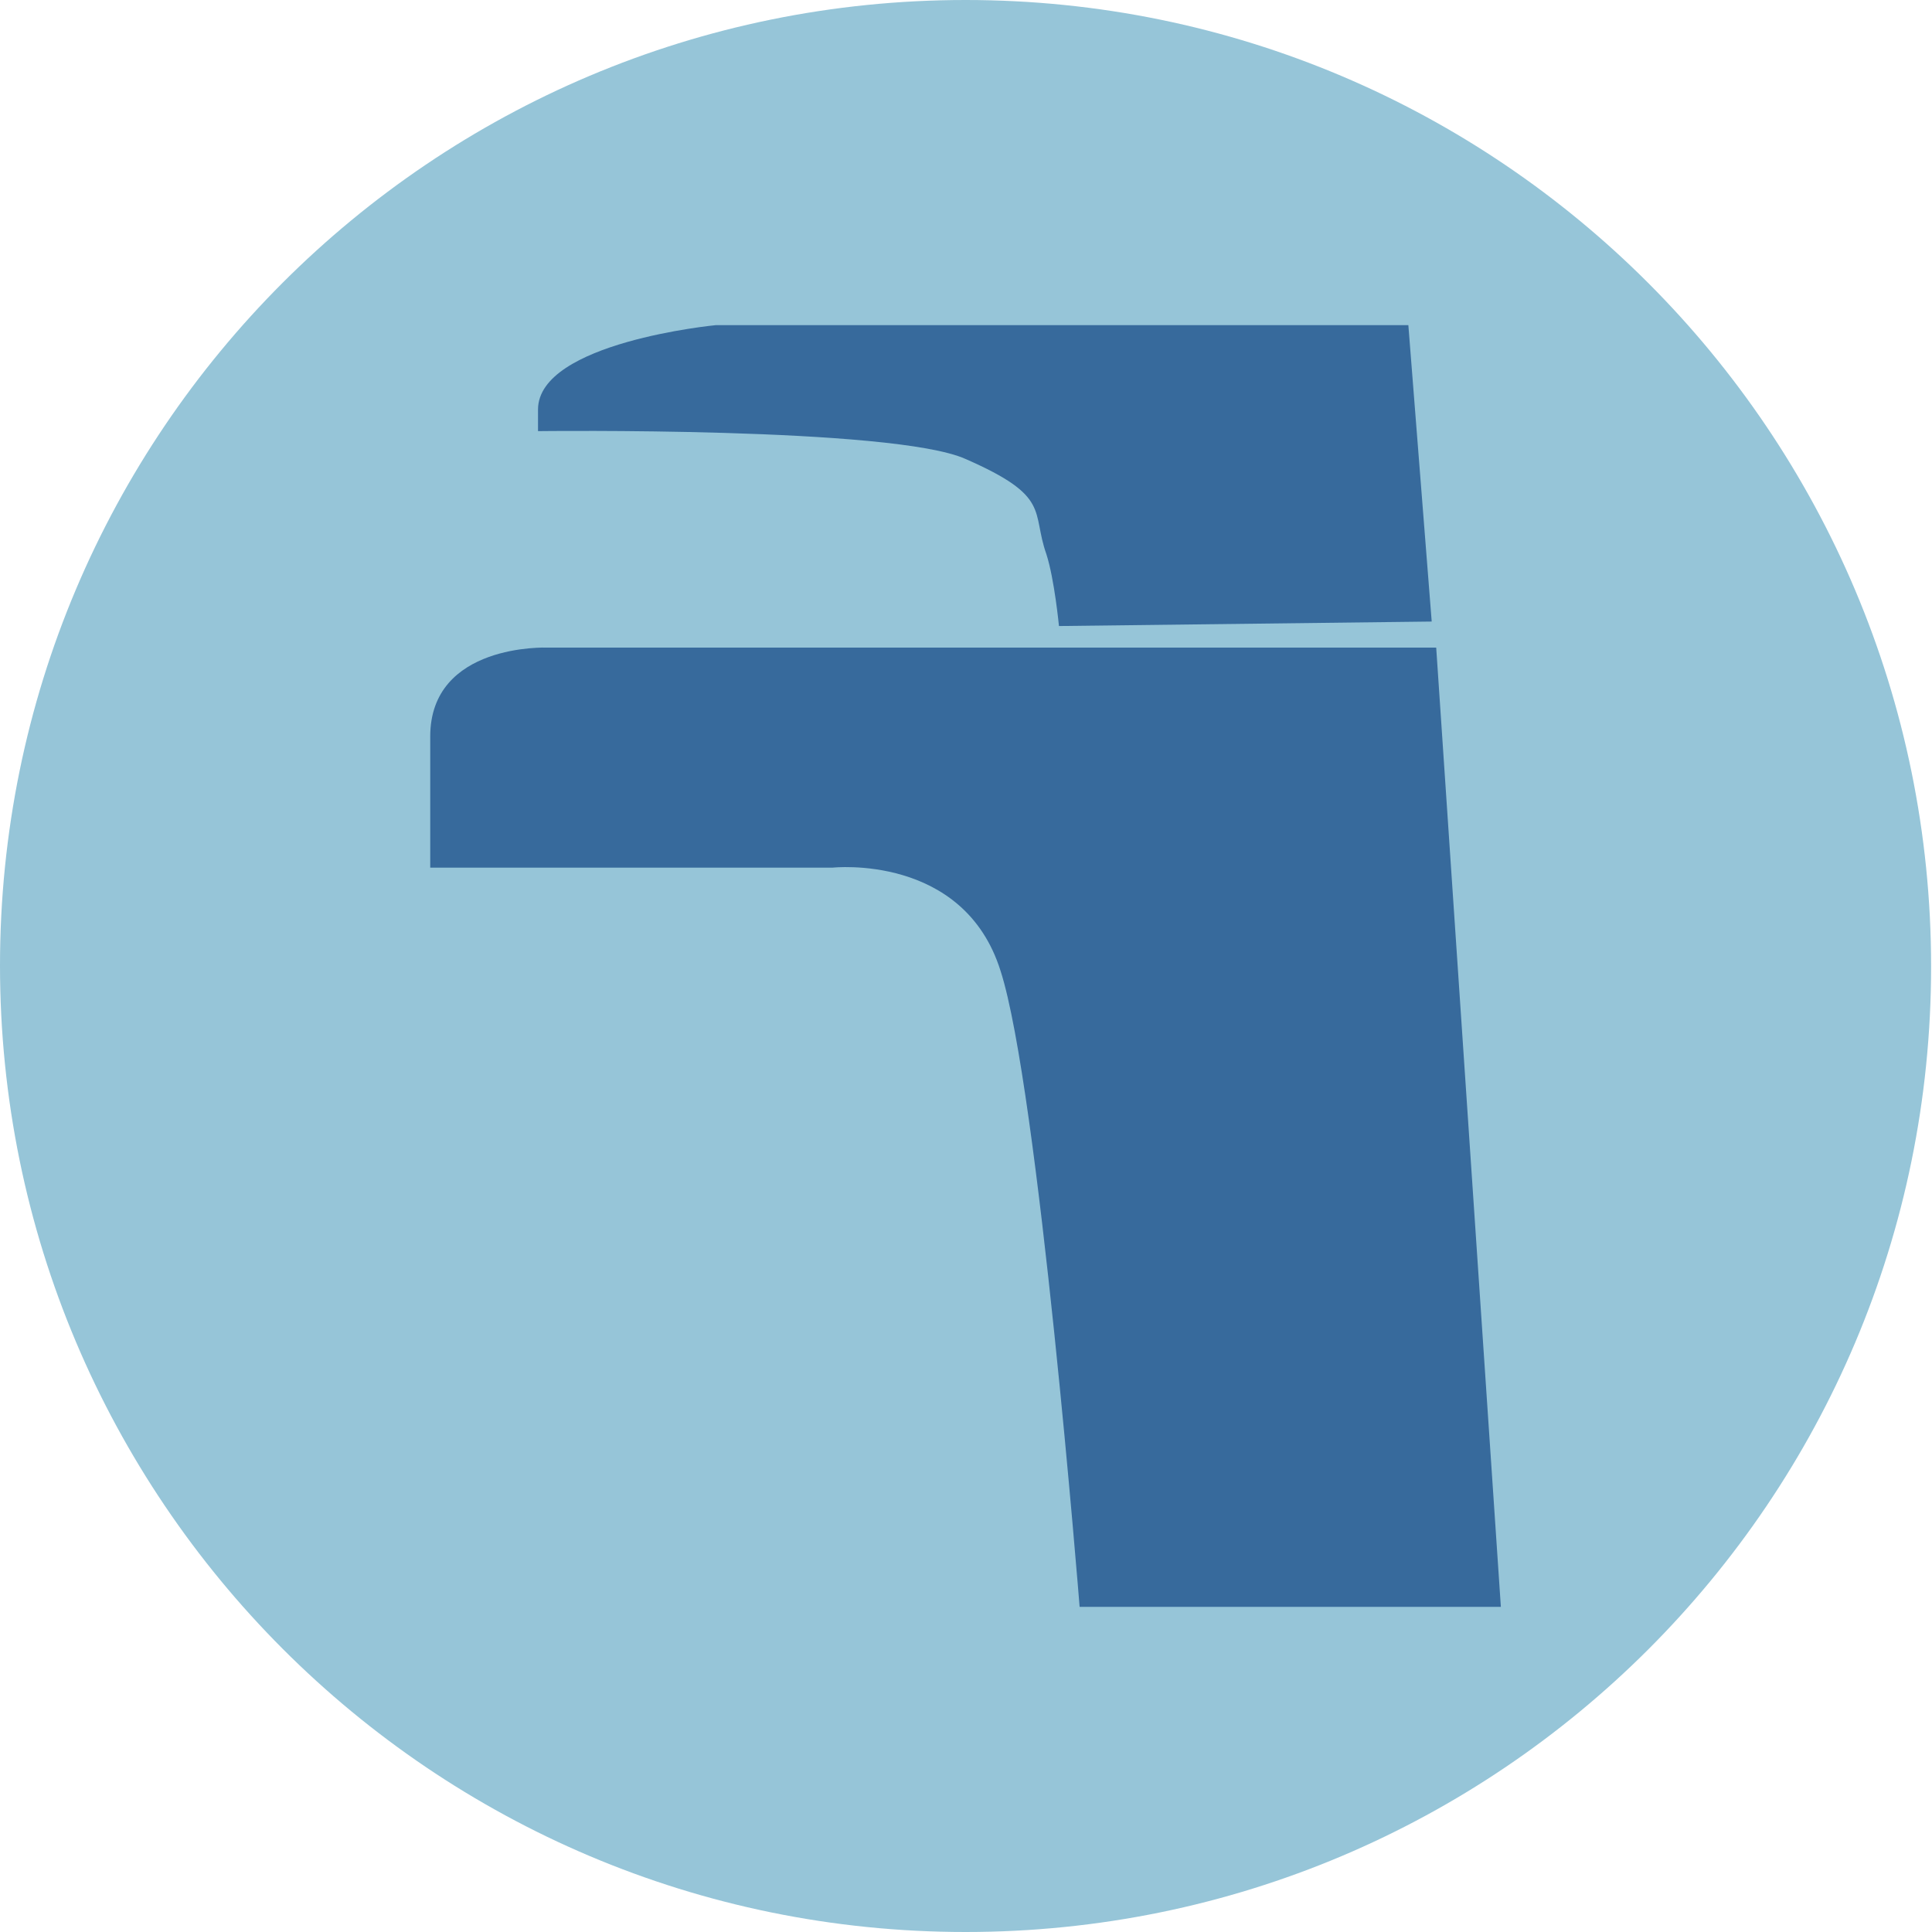 <?xml version="1.0" encoding="utf-8"?>
<!-- Generator: Adobe Illustrator 22.0.0, SVG Export Plug-In . SVG Version: 6.00 Build 0)  -->
<svg version="1.1" id="Capa_1" xmlns="http://www.w3.org/2000/svg" xmlns:xlink="http://www.w3.org/1999/xlink" x="0px" y="0px"
	 viewBox="0 0 215.1 215.1" style="enable-background:new 0 0 215.1 215.1;" xml:space="preserve">
<style type="text/css">
	.st0{fill:#007CB6;}
	.st1{clip-path:url(#SVGID_2_);fill:#376A9C;}
	.st2{fill:#96C5D8;}
	.st3{clip-path:url(#SVGID_4_);fill:#376A9C;}
	.st4{clip-path:url(#SVGID_4_);fill:none;stroke:#96C5D8;stroke-miterlimit:10;}
	.st5{clip-path:url(#SVGID_6_);fill:#376A9C;}
	.st6{clip-path:url(#SVGID_8_);fill:#376A9C;}
	.st7{clip-path:url(#SVGID_10_);fill:#376A9C;}
	.st8{clip-path:url(#SVGID_12_);fill:#376A9C;}
	.st9{clip-path:url(#SVGID_14_);fill:#376A9C;}
	.st10{clip-path:url(#SVGID_16_);fill:#376A9C;}
	.st11{fill:#376A9C;}
	.st12{fill:#868481;}
	.st13{clip-path:url(#SVGID_18_);fill:#717175;}
	.st14{fill:none;}
	.st15{clip-path:url(#SVGID_20_);}
</style>
<g>
	<path class="st2" d="M107.5,215.1c59.4,0,107.5-48.1,107.5-107.5S166.9,0,107.5,0C48.1,0,0,48.1,0,107.5S48.1,215.1,107.5,215.1"/>
</g>
<g>
	<defs>
		<path id="SVGID_15_" d="M0,107.5c0,59.4,48.1,107.5,107.5,107.5c59.4,0,107.5-48.1,107.5-107.5C215.1,48.1,166.9,0,107.5,0
			C48.1,0,0,48.1,0,107.5"/>
	</defs>
	<clipPath id="SVGID_2_">
		<use xlink:href="#SVGID_15_"  style="overflow:visible;"/>
	</clipPath>
	<path class="st1" d="M159.9,72.1h-99c0,0-13-0.5-13,9.9v14.6h44.8c0,0,14.6-1.6,18.7,11.5c4.2,13,8.8,70.8,8.8,70.8h46.9"/>
	<path class="st1" d="M159.4,69.2l-2.6-33H79.7c0,0-19.8,1.9-19.8,9.4V48c0,0,39.6-0.5,47.6,3.1c9.6,4.2,7.3,5.8,9,10.6
		c0.9,2.8,1.4,8,1.4,8"/>
</g>
</svg>
